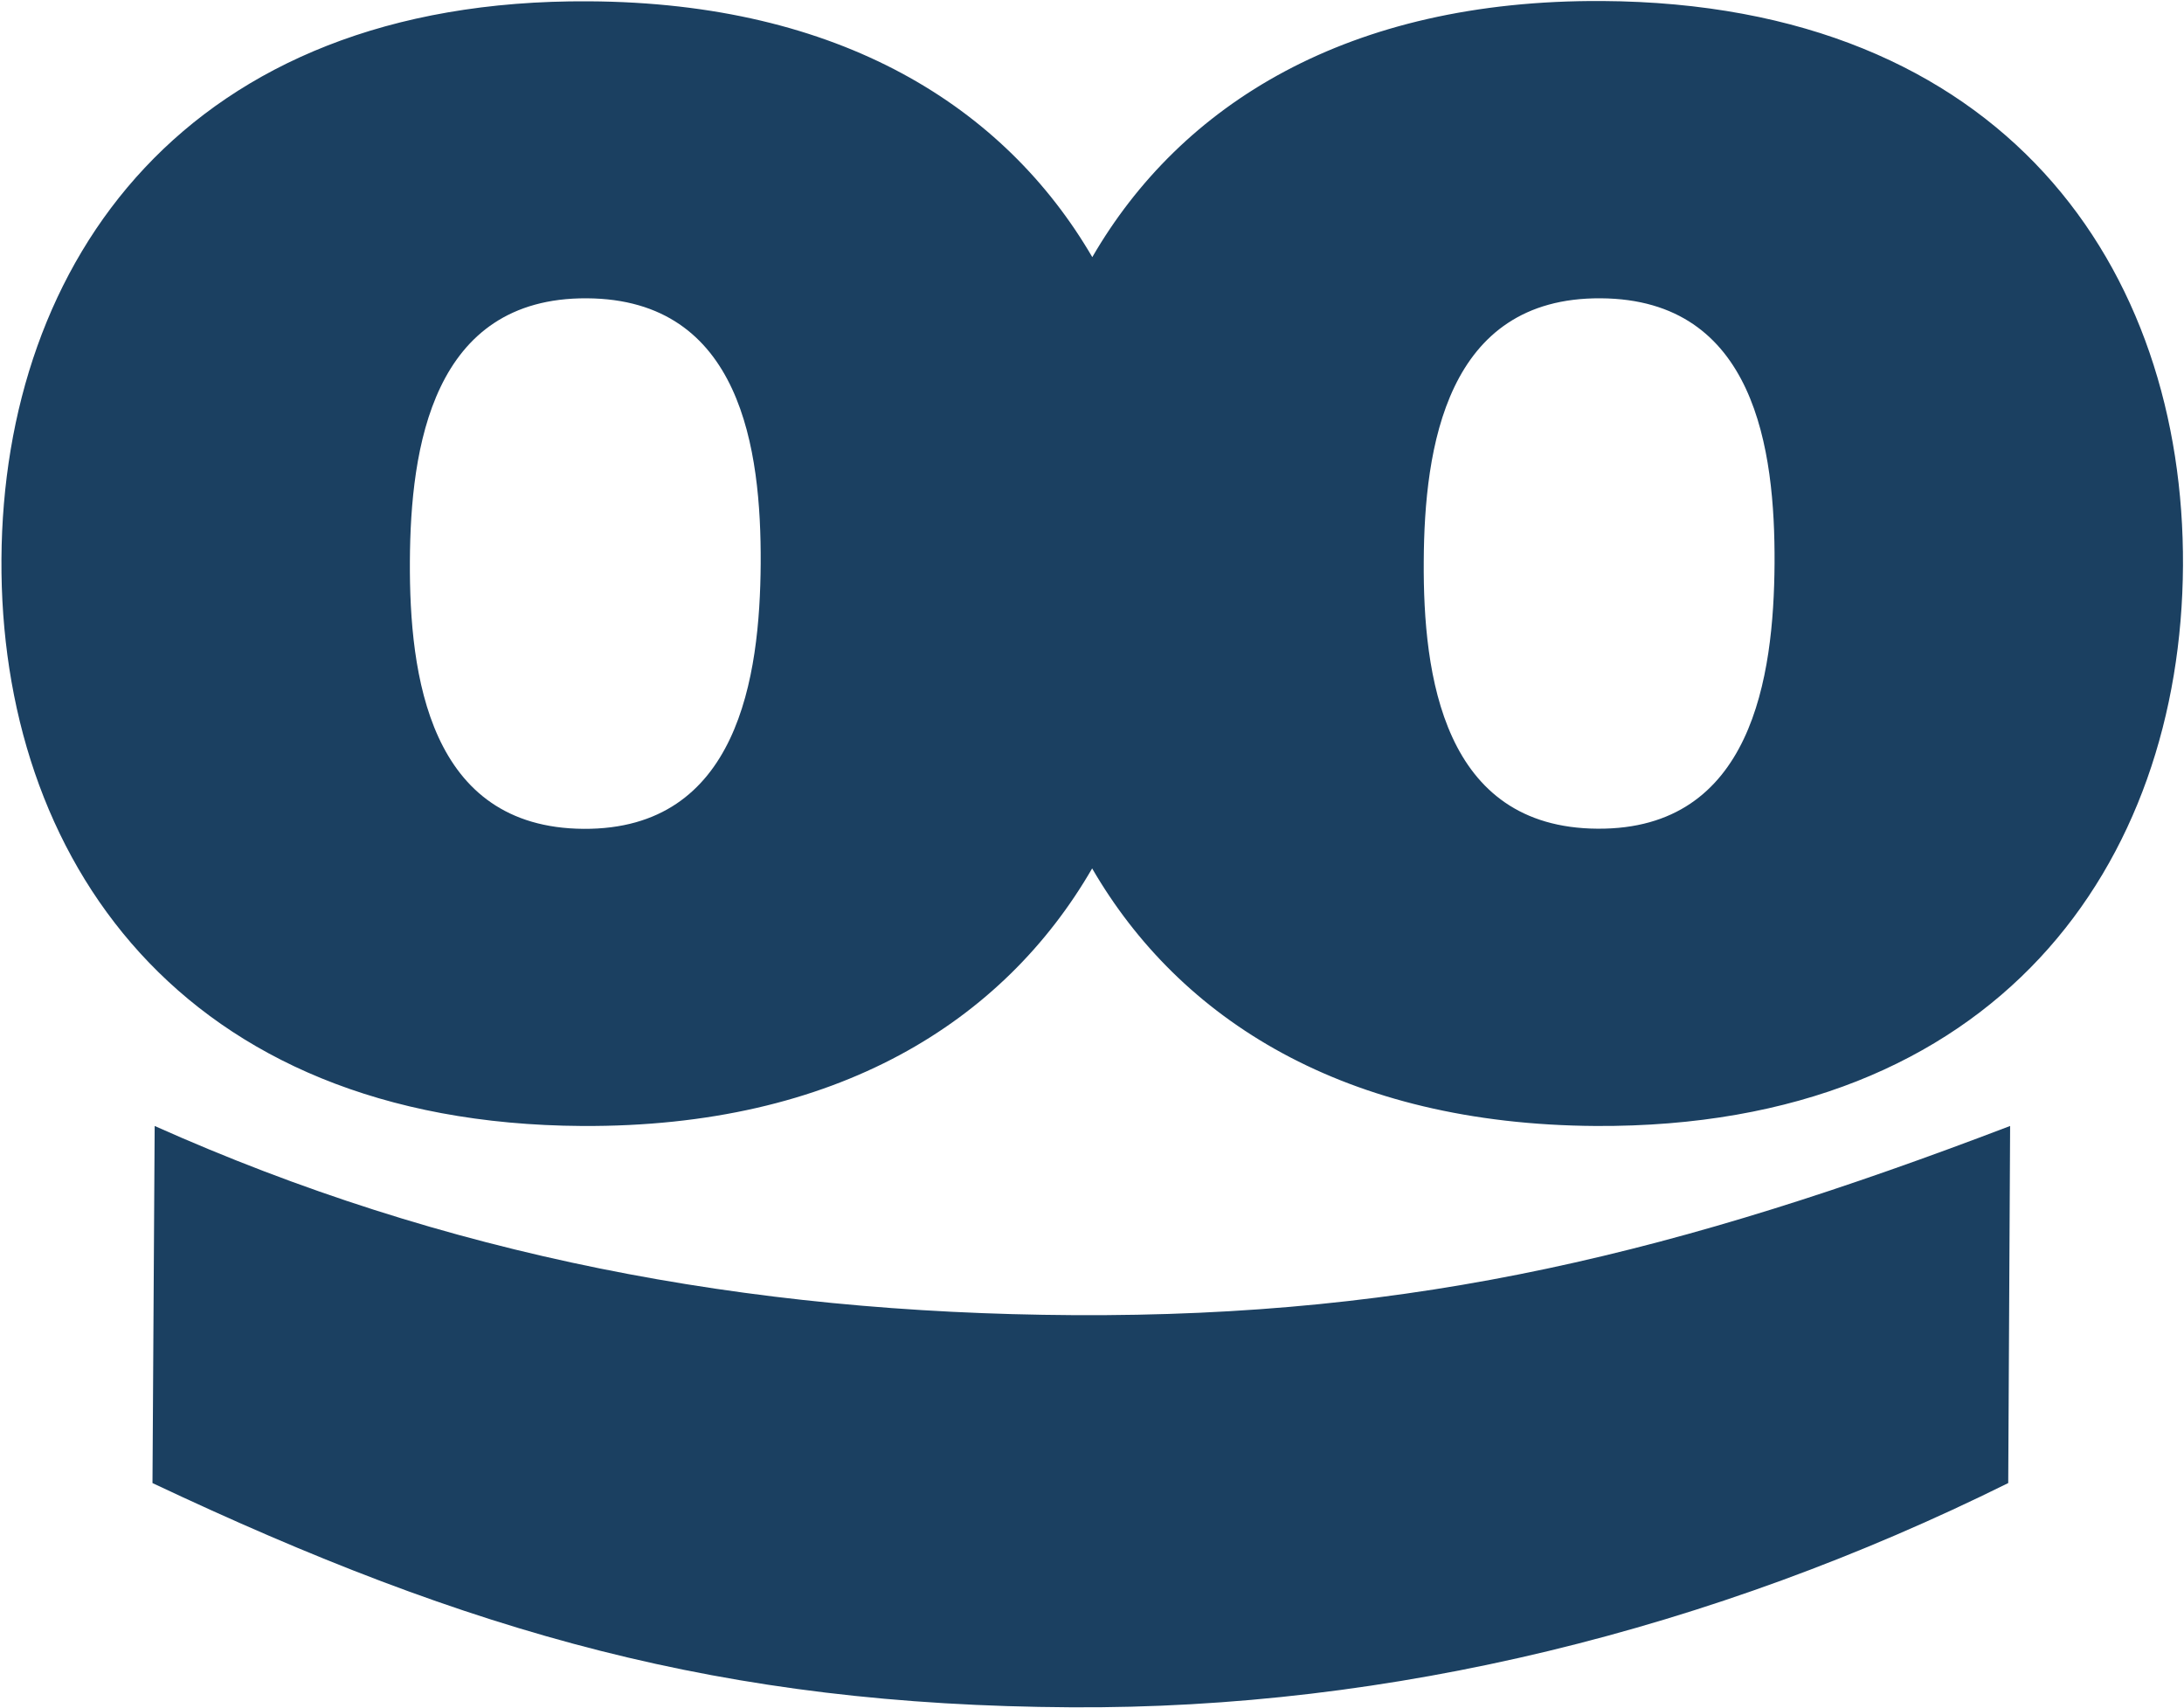 <svg version="1.2" xmlns="http://www.w3.org/2000/svg" viewBox="0 0 1501 1174" width="1501" height="1174">
	<title>taboola-svg</title>
	<style>
		.s0 { fill: #1b4061 } 
	</style>
	<g id="Layer">
		<path id="Layer" fill-rule="evenodd" class="s0" d="m400 773.8c-276.6-1.6-400.3-185.3-399-389.6c1.2-204.2 126.9-385 403.5-383.3c172.8 0.9 285.9 72.4 346.2 175.8c60.8-104.9 175.5-177 350.5-176c276.5 1.7 400.2 183.9 399.1 388.1c-1.2 204.4-127.1 386.5-403.6 385c-172.8-1.1-285.9-73.2-346.1-177c-60.9 105.3-175.5 178-350.6 177zm3.3-568.8c-106.3-0.6-121.2 102.9-121.6 180.8c-0.4 78 13.1 183.1 119.4 183.8c106.3 0.6 121.2-104.3 121.7-182.4c0.4-78-13.2-181.6-119.5-182.2zm696.8 0c-106.3-0.7-121.2 102.8-121.6 180.8c-0.5 78 13.1 183.1 119.5 183.7c106.2 0.7 121.1-104.3 121.6-182.3c0.4-78-13.2-181.6-119.5-182.2zm-993.8 568.8c199.3 89.1 406.1 128.7 631.5 130c236.8 1.4 416.4-43.3 643.7-130l-1.3 245.4c-203.5 100.9-424.1 155.4-644 154.1c-239.6-1.4-412.2-50.6-631.4-154.1z" />
	</g>
</svg>